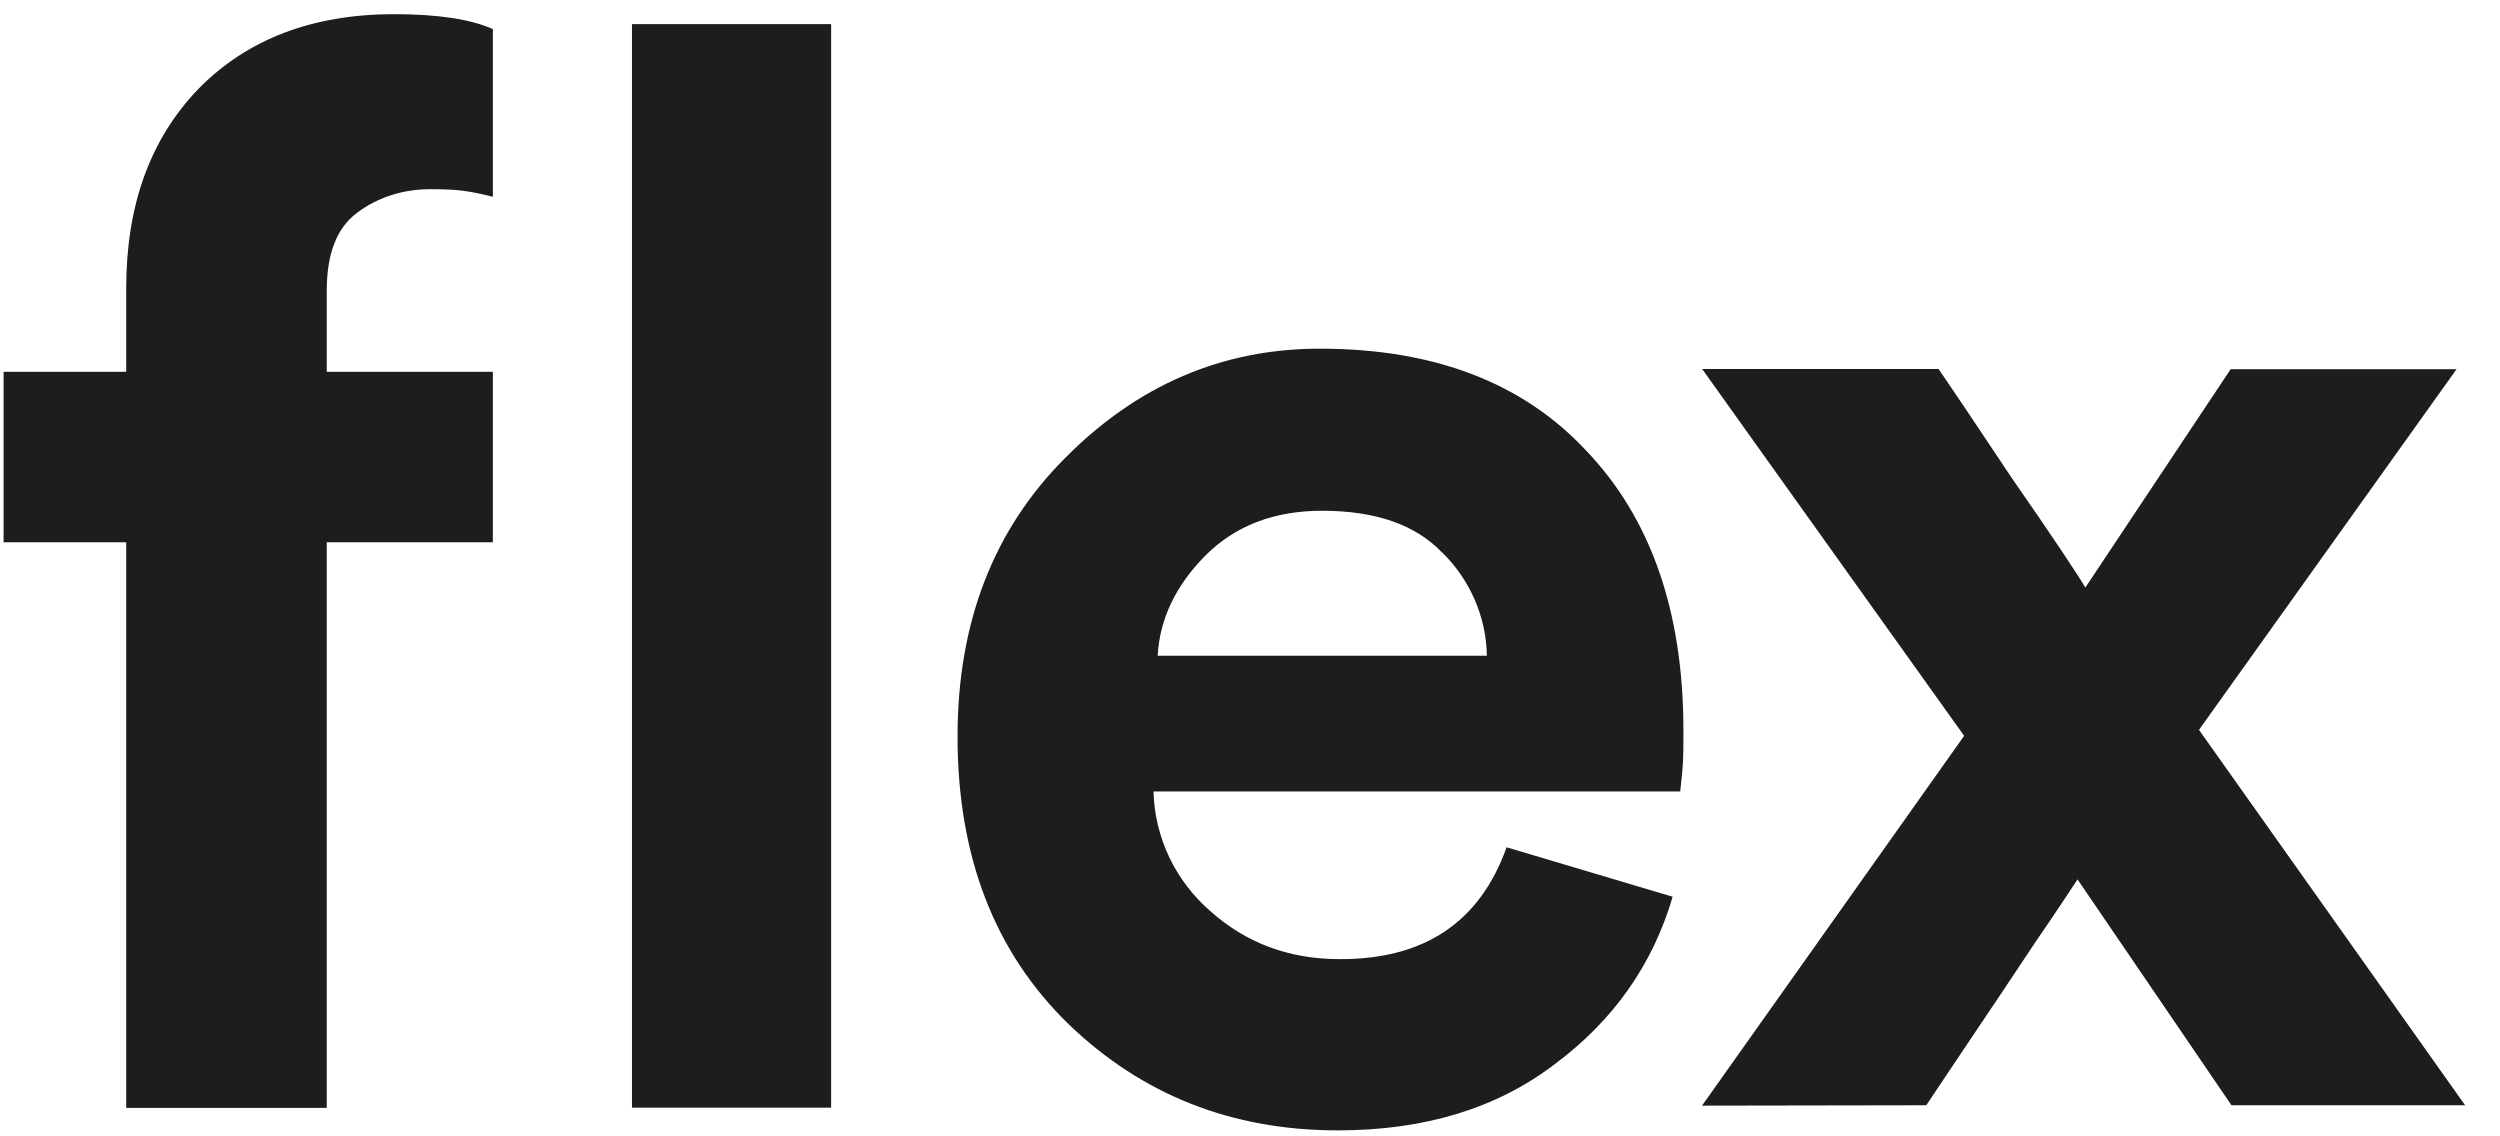 <svg width="66" height="30" viewBox="0 0 66 30" fill="none" xmlns="http://www.w3.org/2000/svg">
<g clip-path="url(#clip0_8487_402)">
<path d="M44.937 29.184L51.853 19.426L44.937 9.742H51.179C51.416 10.084 52.063 11.047 53.116 12.626C54.195 14.179 54.837 15.147 55.053 15.511L58.889 9.747H64.853L58.053 19.268L65.079 29.179H58.911L54.847 23.216C54.711 23.421 54.337 23.995 53.705 24.916C53.095 25.837 52.511 26.71 51.963 27.521L50.853 29.179L44.932 29.189L44.937 29.184Z" fill="#1D1D1D"/>
<path fill-rule="evenodd" clip-rule="evenodd" d="M39.774 22.368L44.158 23.674C43.632 25.468 42.595 26.942 41.037 28.1C39.511 29.263 37.605 29.842 35.316 29.842C32.526 29.842 30.153 28.91 28.205 27.032C26.253 25.132 25.279 22.605 25.279 19.442C25.279 16.447 26.221 13.989 28.121 12.089C30.021 10.174 32.258 9.205 34.842 9.205C37.847 9.205 40.19 10.095 41.868 11.889C43.579 13.674 44.442 16.142 44.442 19.274C44.442 20.132 44.442 20.105 44.358 20.895H30.453C30.484 22.116 31.032 23.258 31.958 24.058C32.9 24.9 34.042 25.321 35.358 25.321C37.6 25.332 39.068 24.347 39.774 22.368ZM38.074 14.584C38.81 15.31 39.237 16.284 39.253 17.311H30.563C30.616 16.337 31.042 15.453 31.826 14.663C32.616 13.874 33.642 13.484 34.905 13.484C36.305 13.484 37.363 13.847 38.068 14.584H38.074Z" fill="#1D1D1D"/>
<path d="M21.942 29.242H16.684V0.637H21.942V29.242Z" fill="#1D1D1D"/>
<path d="M11.353 4.995C10.658 4.995 9.974 5.2 9.416 5.626C8.889 6.021 8.626 6.705 8.626 7.679V9.816H13.011V14.316H8.626V29.247H3.332V14.316H0.095V9.816H3.332V7.611C3.332 5.421 3.963 3.674 5.232 2.353C6.516 1.037 8.247 0.374 10.405 0.374C11.568 0.374 12.437 0.51 13.011 0.768V5.195C12.363 5.032 12.053 4.995 11.358 4.995H11.353Z" fill="#1D1D1D"/>
</g>
<defs>
<clipPath id="clip0_8487_402">
<rect width="65.926" height="30" fill="white"/>
</clipPath>
</defs>
</svg>
